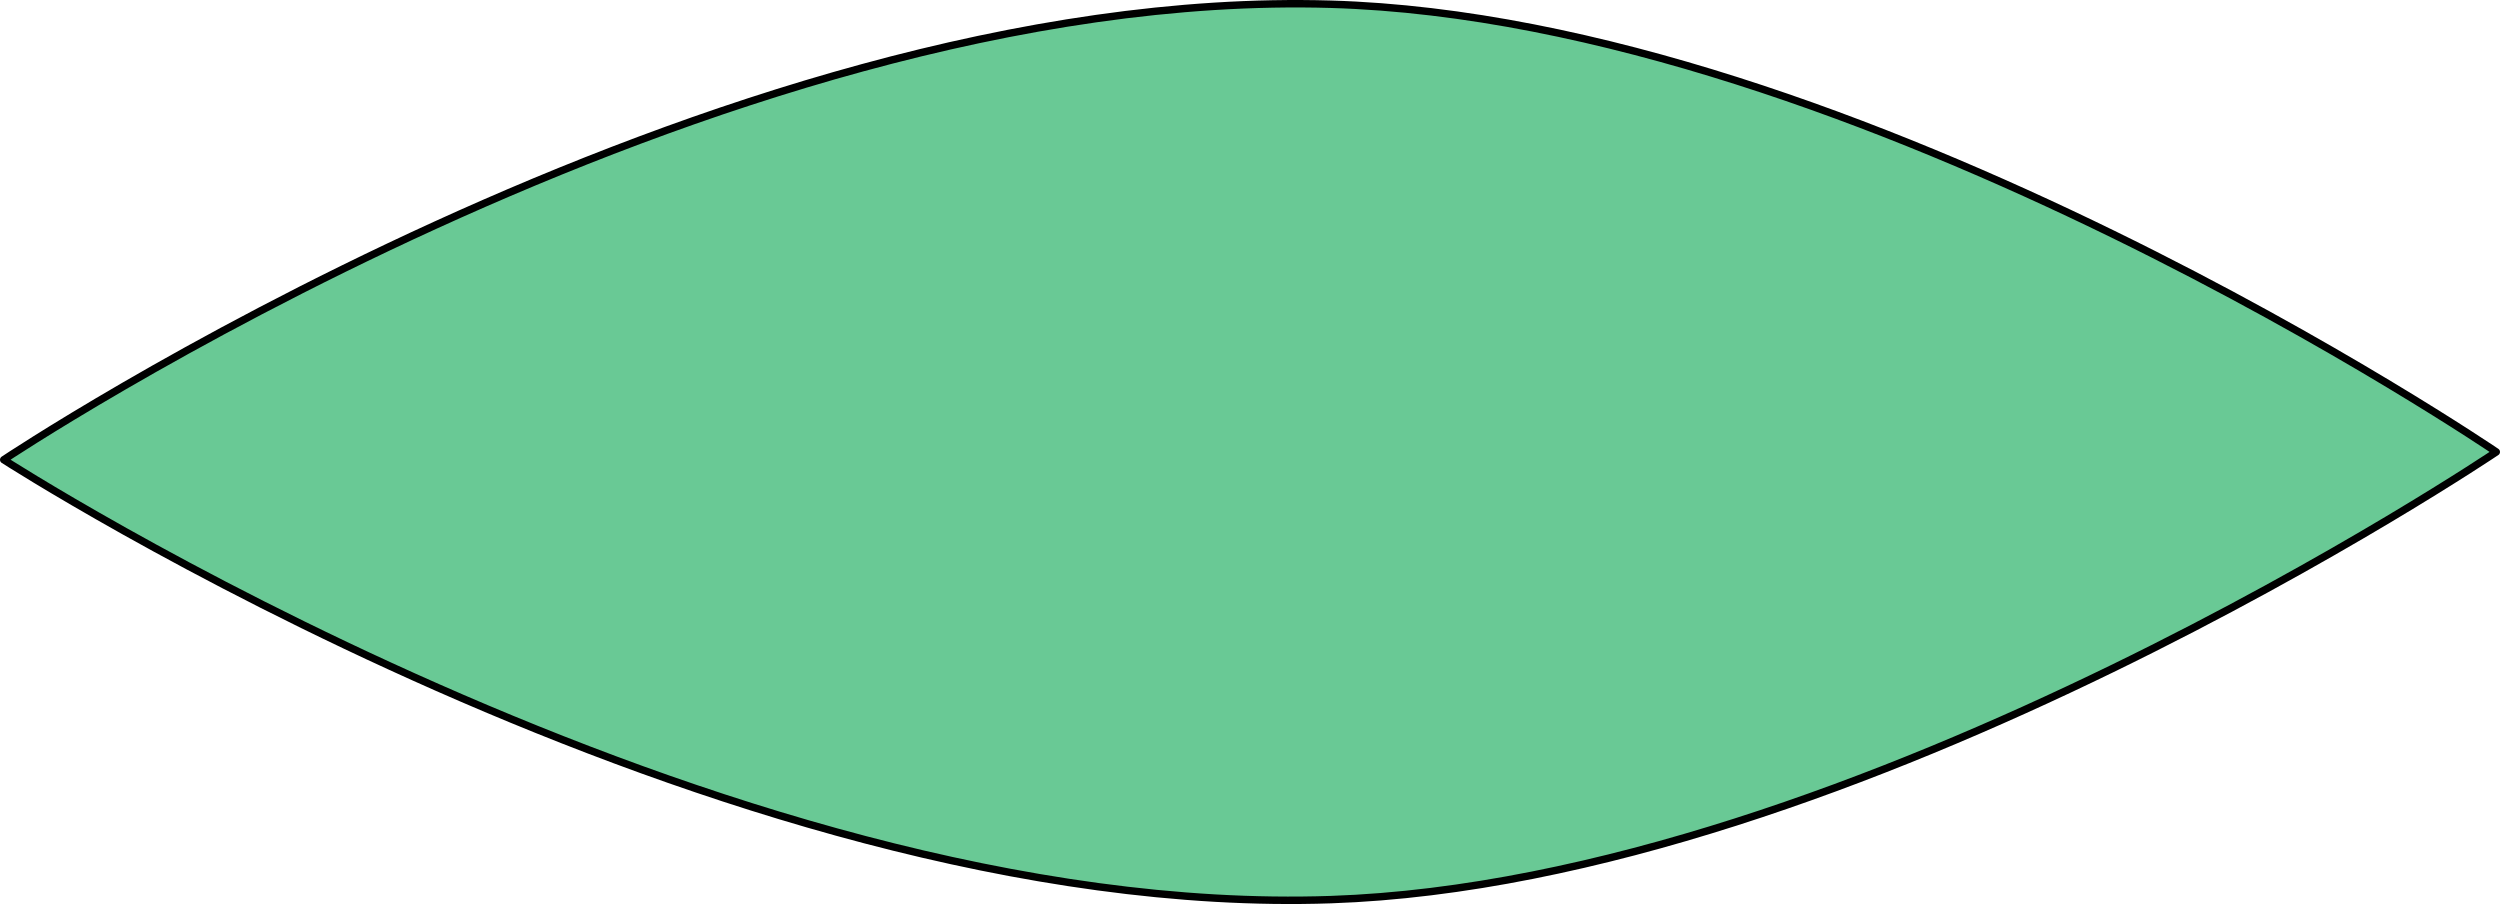 <?xml version="1.0" encoding="UTF-8"?> <svg xmlns="http://www.w3.org/2000/svg" viewBox="0 0 335.78 121.42"><defs><style>.cls-1{fill:#69c995;stroke:#000;stroke-linecap:round;stroke-linejoin:round;}</style></defs><g id="Layer_2" data-name="Layer 2"><g id="Layer_1-2" data-name="Layer 1"><path class="cls-1" d="M178.75,120.83c70.87-2.42,156.53-60.13,156.53-60.13S250,2.67,178.75.57C95.7-1.88.5,61.75.5,61.75S96.45,123.63,178.75,120.83Z"></path></g></g></svg> 
